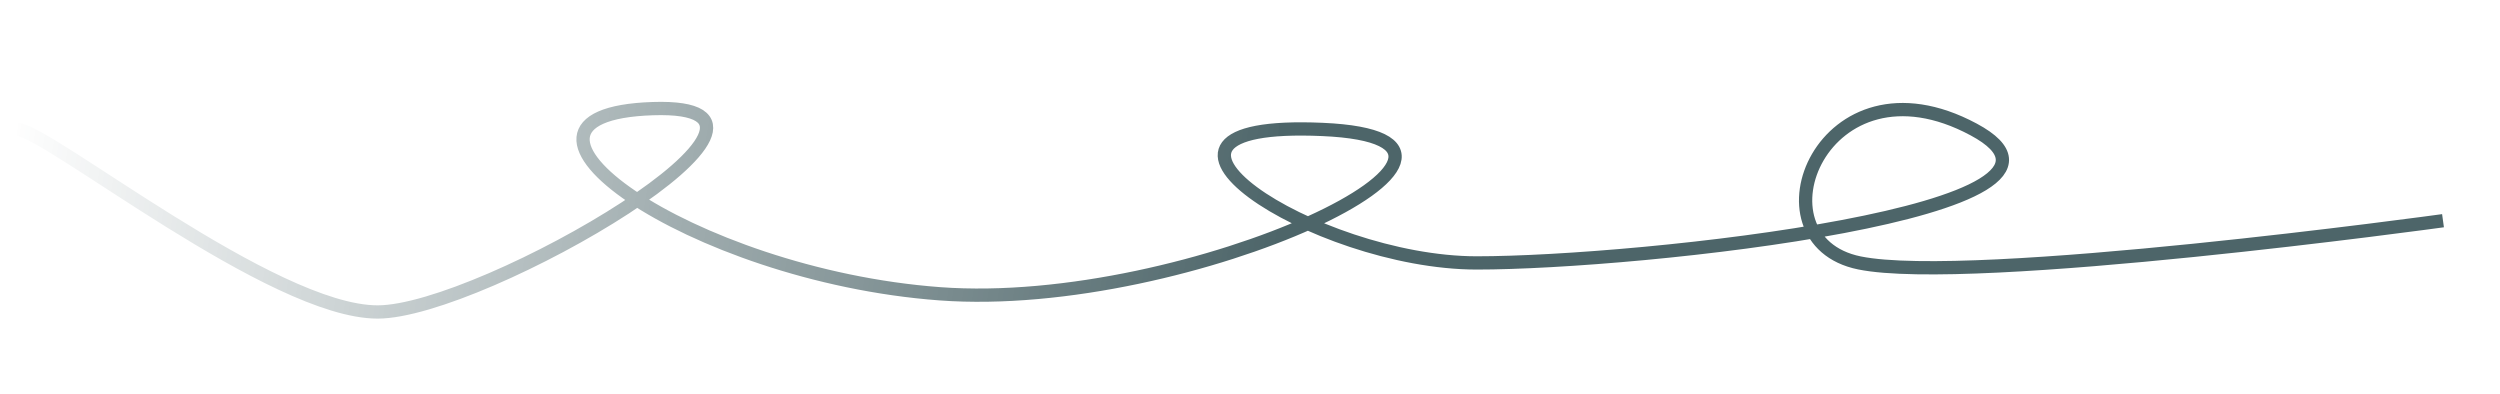 <svg xmlns="http://www.w3.org/2000/svg" xmlns:xlink="http://www.w3.org/1999/xlink" width="565" height="89" viewBox="0 0 565 89">
  <defs>
    <filter id="Pfad_128" x="-5.112" y="14.023" width="566.442" height="66.987" filterUnits="userSpaceOnUse">
      <feOffset dy="3" input="SourceAlpha"/>
      <feGaussianBlur stdDeviation="3" result="blur"/>
      <feFlood flood-color="#4d6569"/>
      <feComposite operator="in" in2="blur"/>
      <feComposite in="SourceGraphic"/>
    </filter>
    <linearGradient id="linear-gradient" x1="1" y1="0.551" x2="0" y2="0.5" gradientUnits="objectBoundingBox">
      <stop offset="0" stop-color="#fff" stop-opacity="0"/>
      <stop offset="1" stop-color="#fff"/>
    </linearGradient>
    <clipPath id="clip-energiefluss">
      <rect width="565" height="89"/>
    </clipPath>
  </defs>
  <g id="energiefluss" clip-path="url(#clip-energiefluss)">
    <g id="Gruppe_494" data-name="Gruppe 494" transform="translate(-302 -2223)">
      <g transform="matrix(1, 0, 0, 1, 302, 2223)" filter="url(#Pfad_128)">
        <path id="Pfad_128-2" data-name="Pfad 128" d="M4483-4126.851s106.542-14.7,131.885-9.54,8.369,48.476-25.8,30.166,75.5-30.166,112.284-30.166,86.462,32.435,34.862,30.166,30-41.325,86.489-37.14,107.4,40.451,64.86,41.845,38.469-45.958,62.2-45.958,74.146,40.7,81.351,41.252" transform="translate(5035.12 -4079.97) rotate(180)" fill="none" stroke="#4d6569" stroke-width="3"/>
      </g>
      <rect id="Rechteck_227" data-name="Rechteck 227" width="289" height="88.09" transform="translate(302 2223)" fill="url(#linear-gradient)"/>
    </g>
  </g>
</svg>
